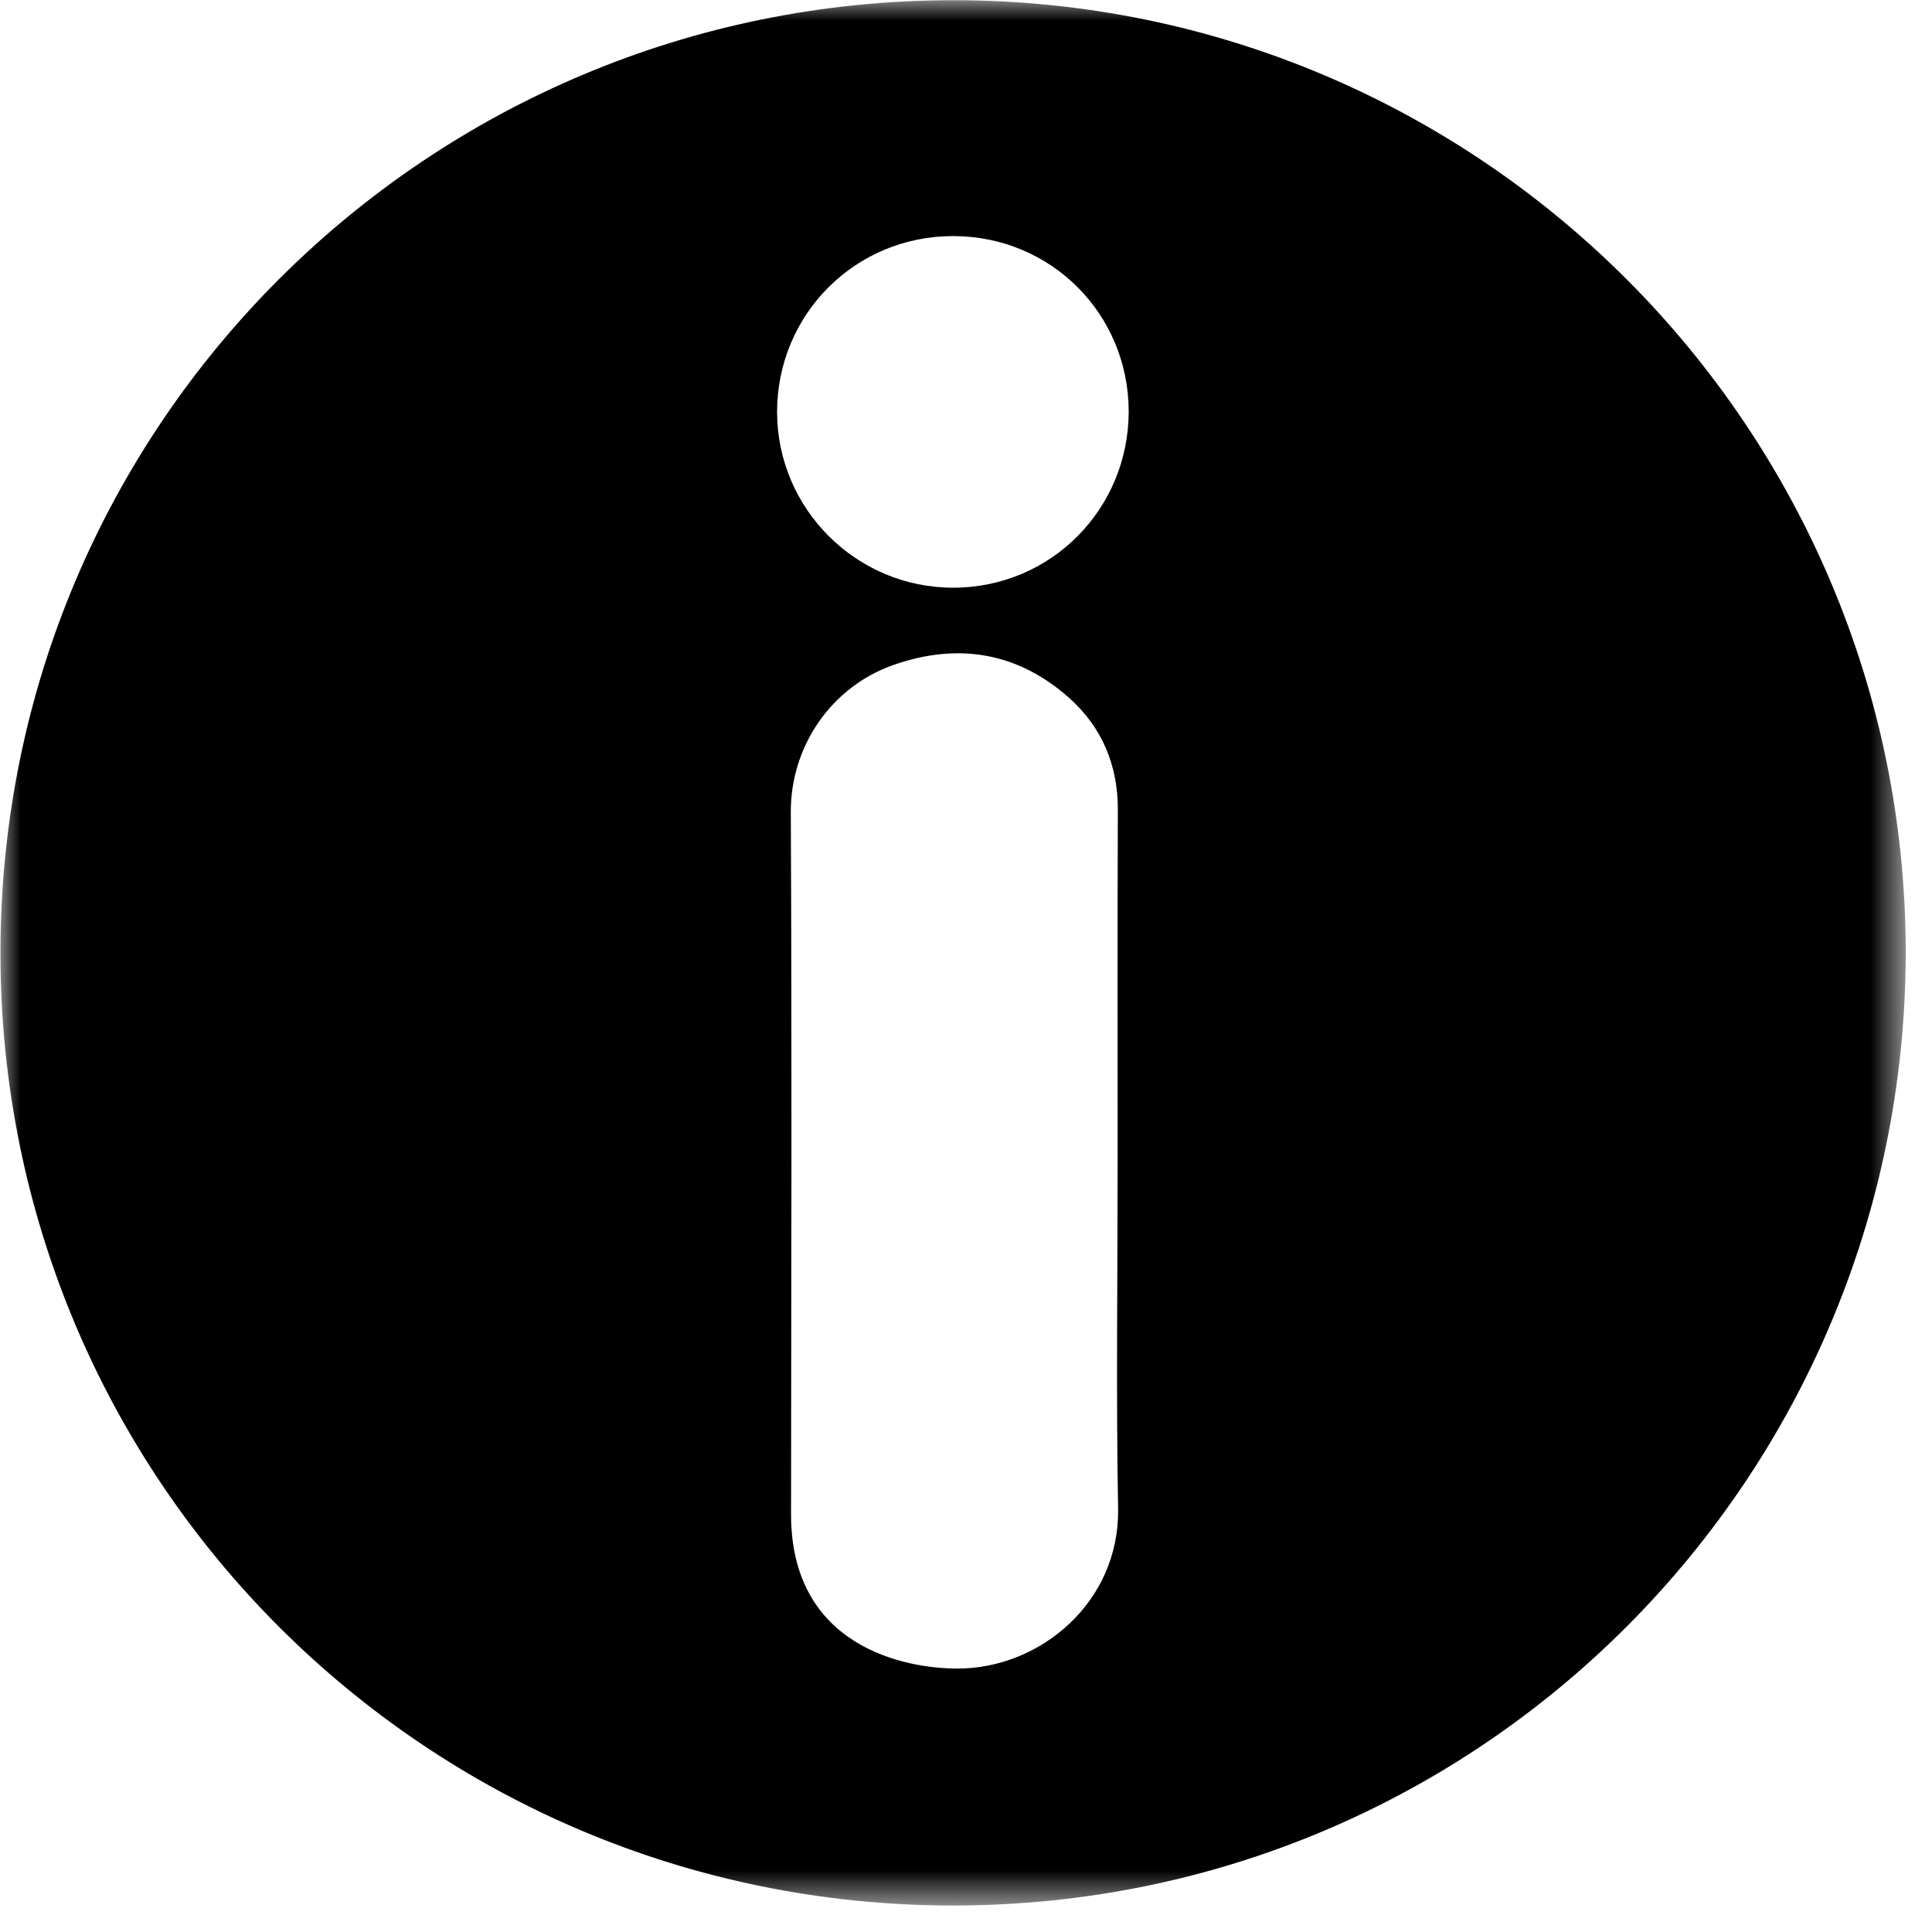 <?xml version="1.0" encoding="UTF-8"?> <svg xmlns="http://www.w3.org/2000/svg" width="47" height="47" viewBox="0 0 47 47" fill="none"><mask id="mask0_387_39169" style="mask-type:luminance" maskUnits="userSpaceOnUse" x="0" y="0" width="47" height="47"><path d="M0 0H46.362V46.362H0V0Z" fill="white"></path></mask><g mask="url(#mask0_387_39169)"><path d="M46.361 23.181C46.345 35.935 36.05 46.362 23.17 46.356C10.371 46.345 0.005 36.018 0.011 23.17C0.016 10.3 10.426 0.011 23.186 0.005C35.979 5.20749e-06 46.361 10.388 46.361 23.181ZM27.189 28.254C27.189 25.399 27.183 22.549 27.194 19.689C27.194 18.613 26.81 17.696 26.014 16.982C24.756 15.862 23.296 15.626 21.726 16.18C20.232 16.707 19.227 18.146 19.238 19.771C19.266 25.459 19.249 31.153 19.244 36.841C19.244 40.053 22 40.597 23.312 40.591C25.294 40.586 27.238 38.988 27.2 36.698C27.15 33.887 27.189 31.071 27.189 28.254ZM27.458 10.004C27.452 7.632 25.564 5.743 23.186 5.743C20.803 5.743 18.904 7.648 18.904 10.026C18.909 12.381 20.831 14.297 23.186 14.297C25.564 14.297 27.458 12.386 27.458 10.004Z" fill="black"></path></g></svg> 